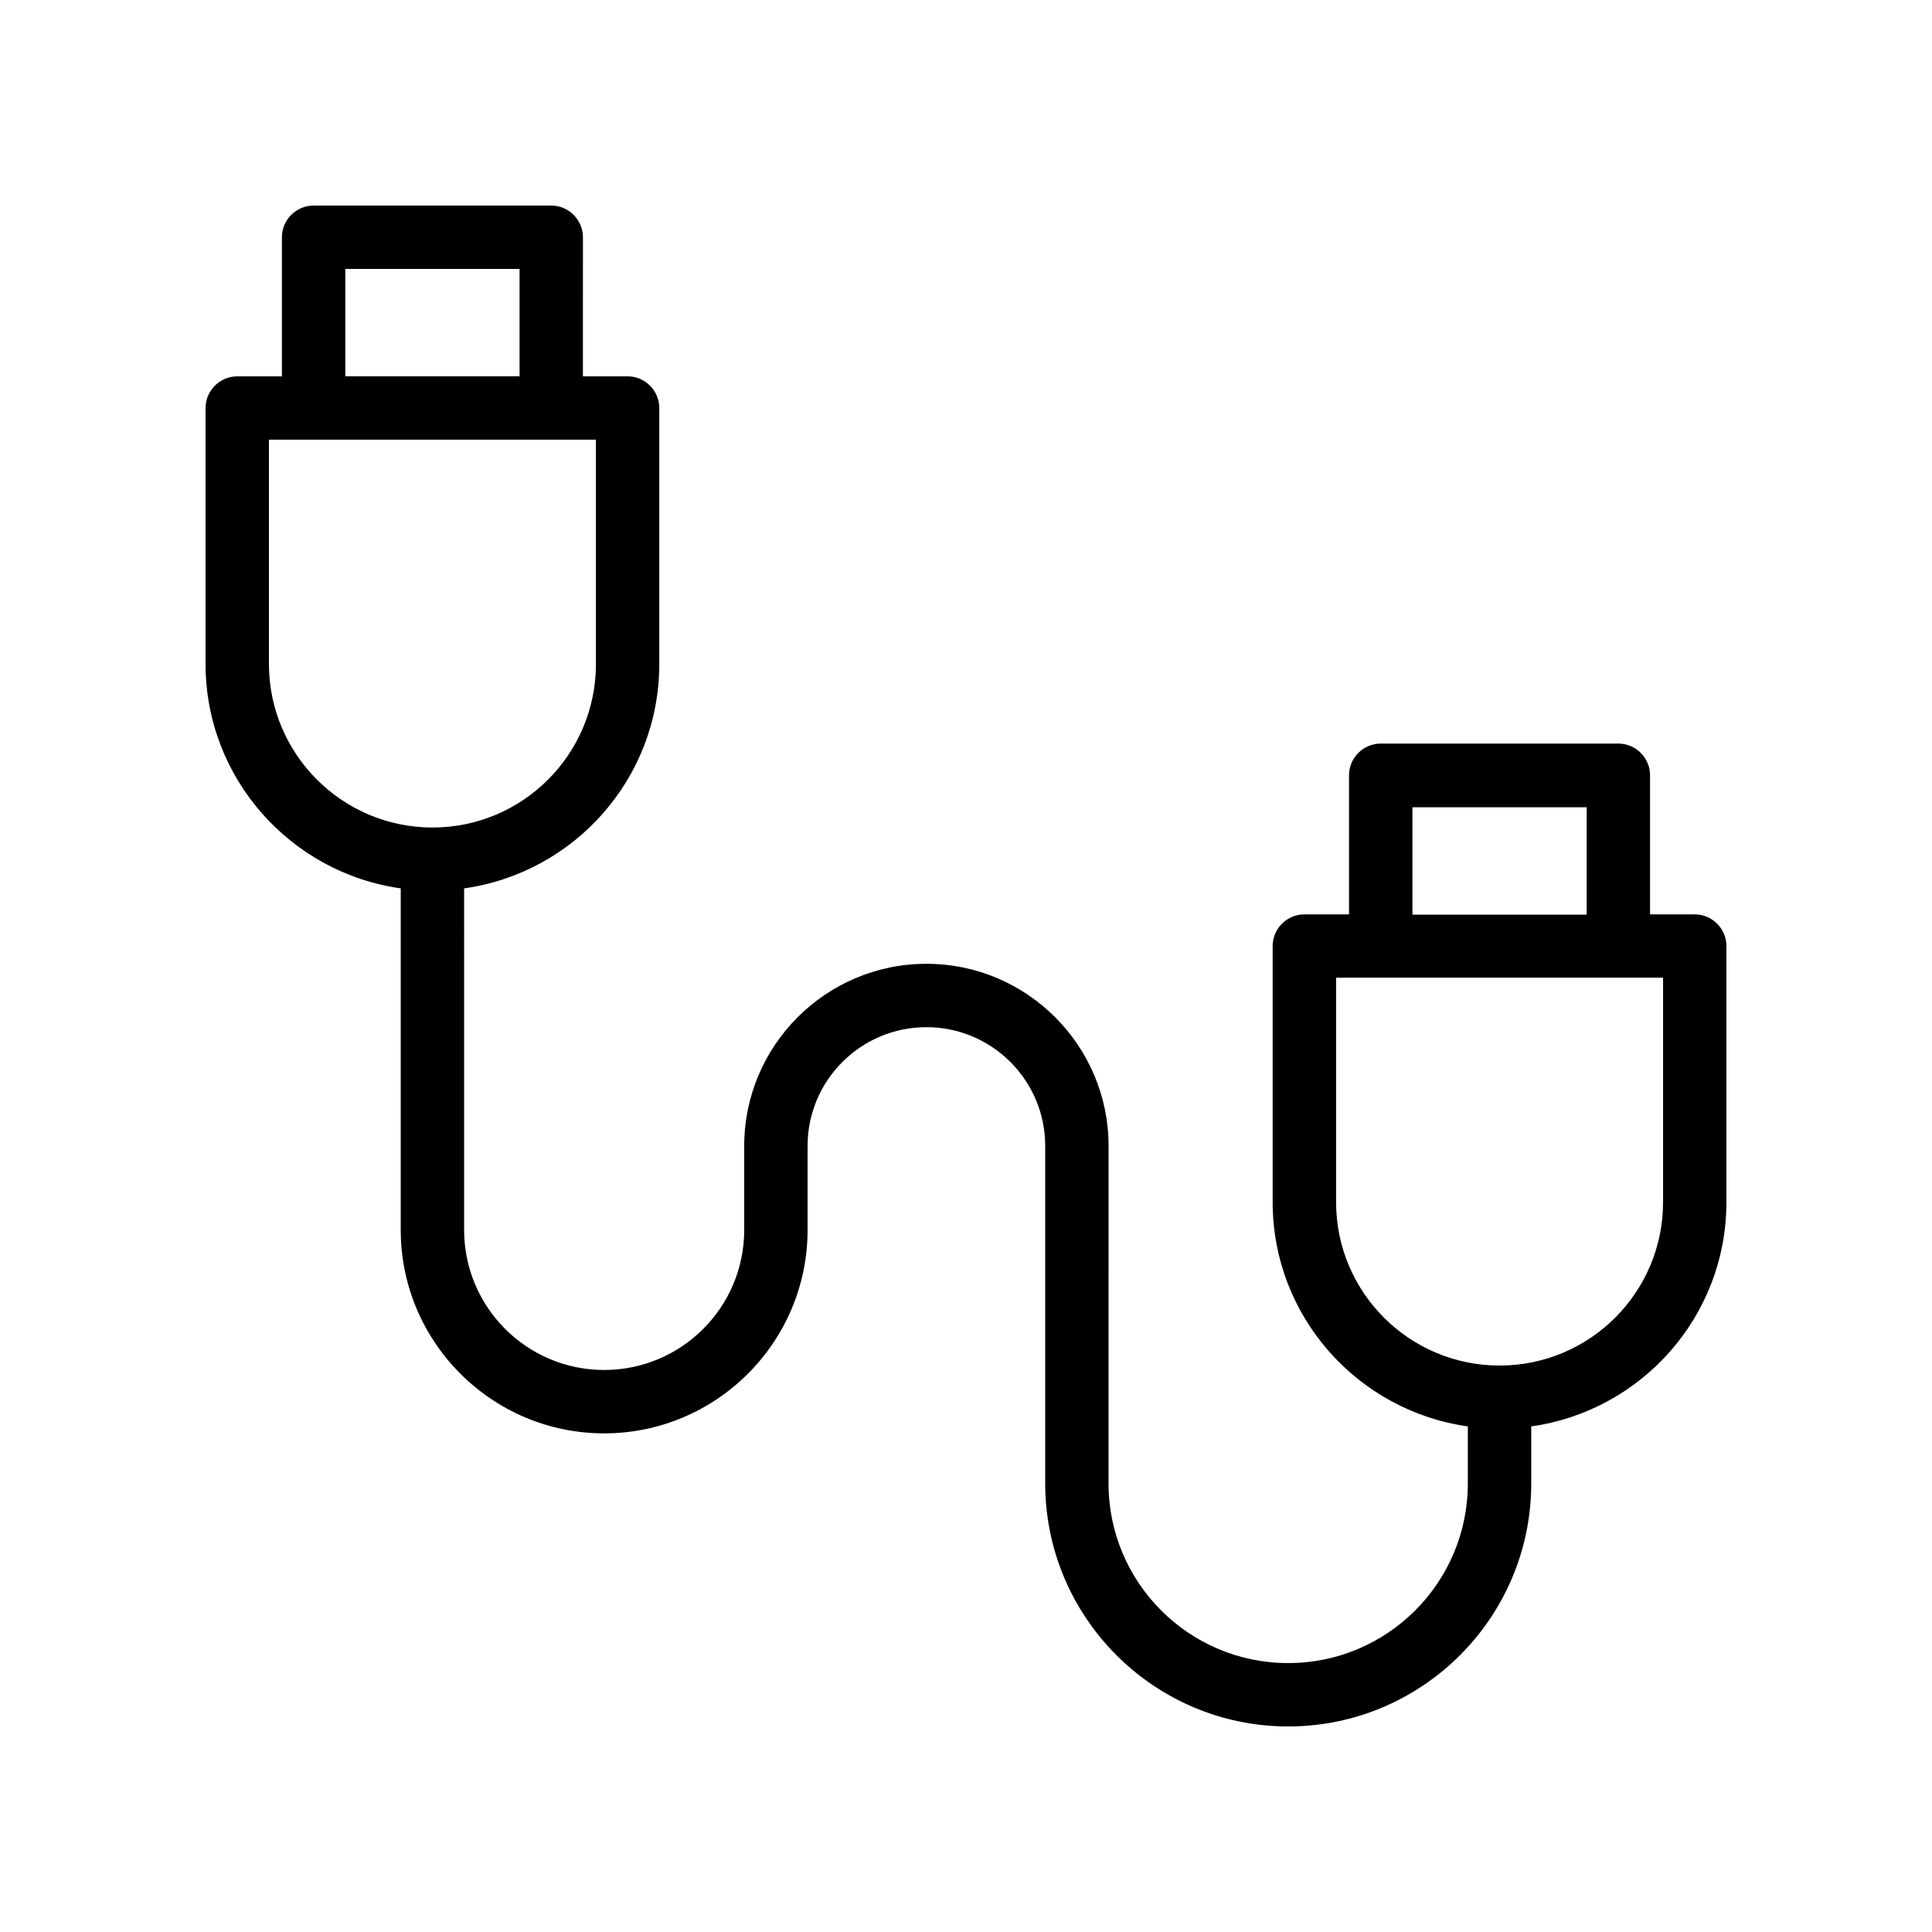 <?xml version="1.0" encoding="UTF-8"?>
<!-- Uploaded to: ICON Repo, www.svgrepo.com, Generator: ICON Repo Mixer Tools -->
<svg fill="#000000" width="800px" height="800px" version="1.1" viewBox="144 144 512 512" xmlns="http://www.w3.org/2000/svg">
 <path d="m250.2 379.43v90.52c0 29.727 24.184 53.906 53.906 53.906 29.727 0 53.91-24.184 53.91-53.906v-22.25c0-17.383 14.105-31.488 31.488-31.488 17.383 0 31.488 14.105 31.488 31.488v89.426c0 35.52 28.887 64.402 64.402 64.402 35.52 0 64.402-28.887 64.402-64.402v-15.113c29.223-4.113 51.723-29.137 51.723-59.449v-67.848c0-4.617-3.777-8.398-8.398-8.398h-11.84v-36.863c0-4.617-3.777-8.398-8.398-8.398h-62.977c-4.617 0-8.398 3.777-8.398 8.398v36.863h-11.84c-4.617 0-8.398 3.777-8.398 8.398v67.848c0 30.312 22.504 55.336 51.723 59.449v15.113c0 26.281-21.328 47.609-47.609 47.609s-47.609-21.328-47.609-47.609l0.012-89.43c0-26.617-21.664-48.281-48.281-48.281-26.621 0-48.281 21.664-48.281 48.281v22.25c0 20.488-16.625 37.113-37.113 37.113s-37.113-16.625-37.113-37.113l-0.004-90.516c29.223-4.113 51.723-29.137 51.723-59.449v-67.848c0-4.617-3.777-8.398-8.398-8.398h-11.84l0.004-36.859c0-4.617-3.777-8.398-8.398-8.398h-62.977c-4.617 0-8.398 3.777-8.398 8.398v36.863h-11.836c-4.617 0-8.398 3.777-8.398 8.398v67.848c0.004 30.227 22.504 55.332 51.727 59.445zm268.11-21.496h46.184v28.465h-46.184zm-20.234 104.62v-59.449h86.656v59.449c0 23.93-19.398 43.328-43.328 43.328-23.934 0-43.328-19.398-43.328-43.328zm-262.57-247.29h46.184v28.465h-46.184zm-20.234 45.258h86.656v59.449c0 23.93-19.398 43.328-43.328 43.328-23.934 0-43.328-19.48-43.328-43.328z"/>
</svg>